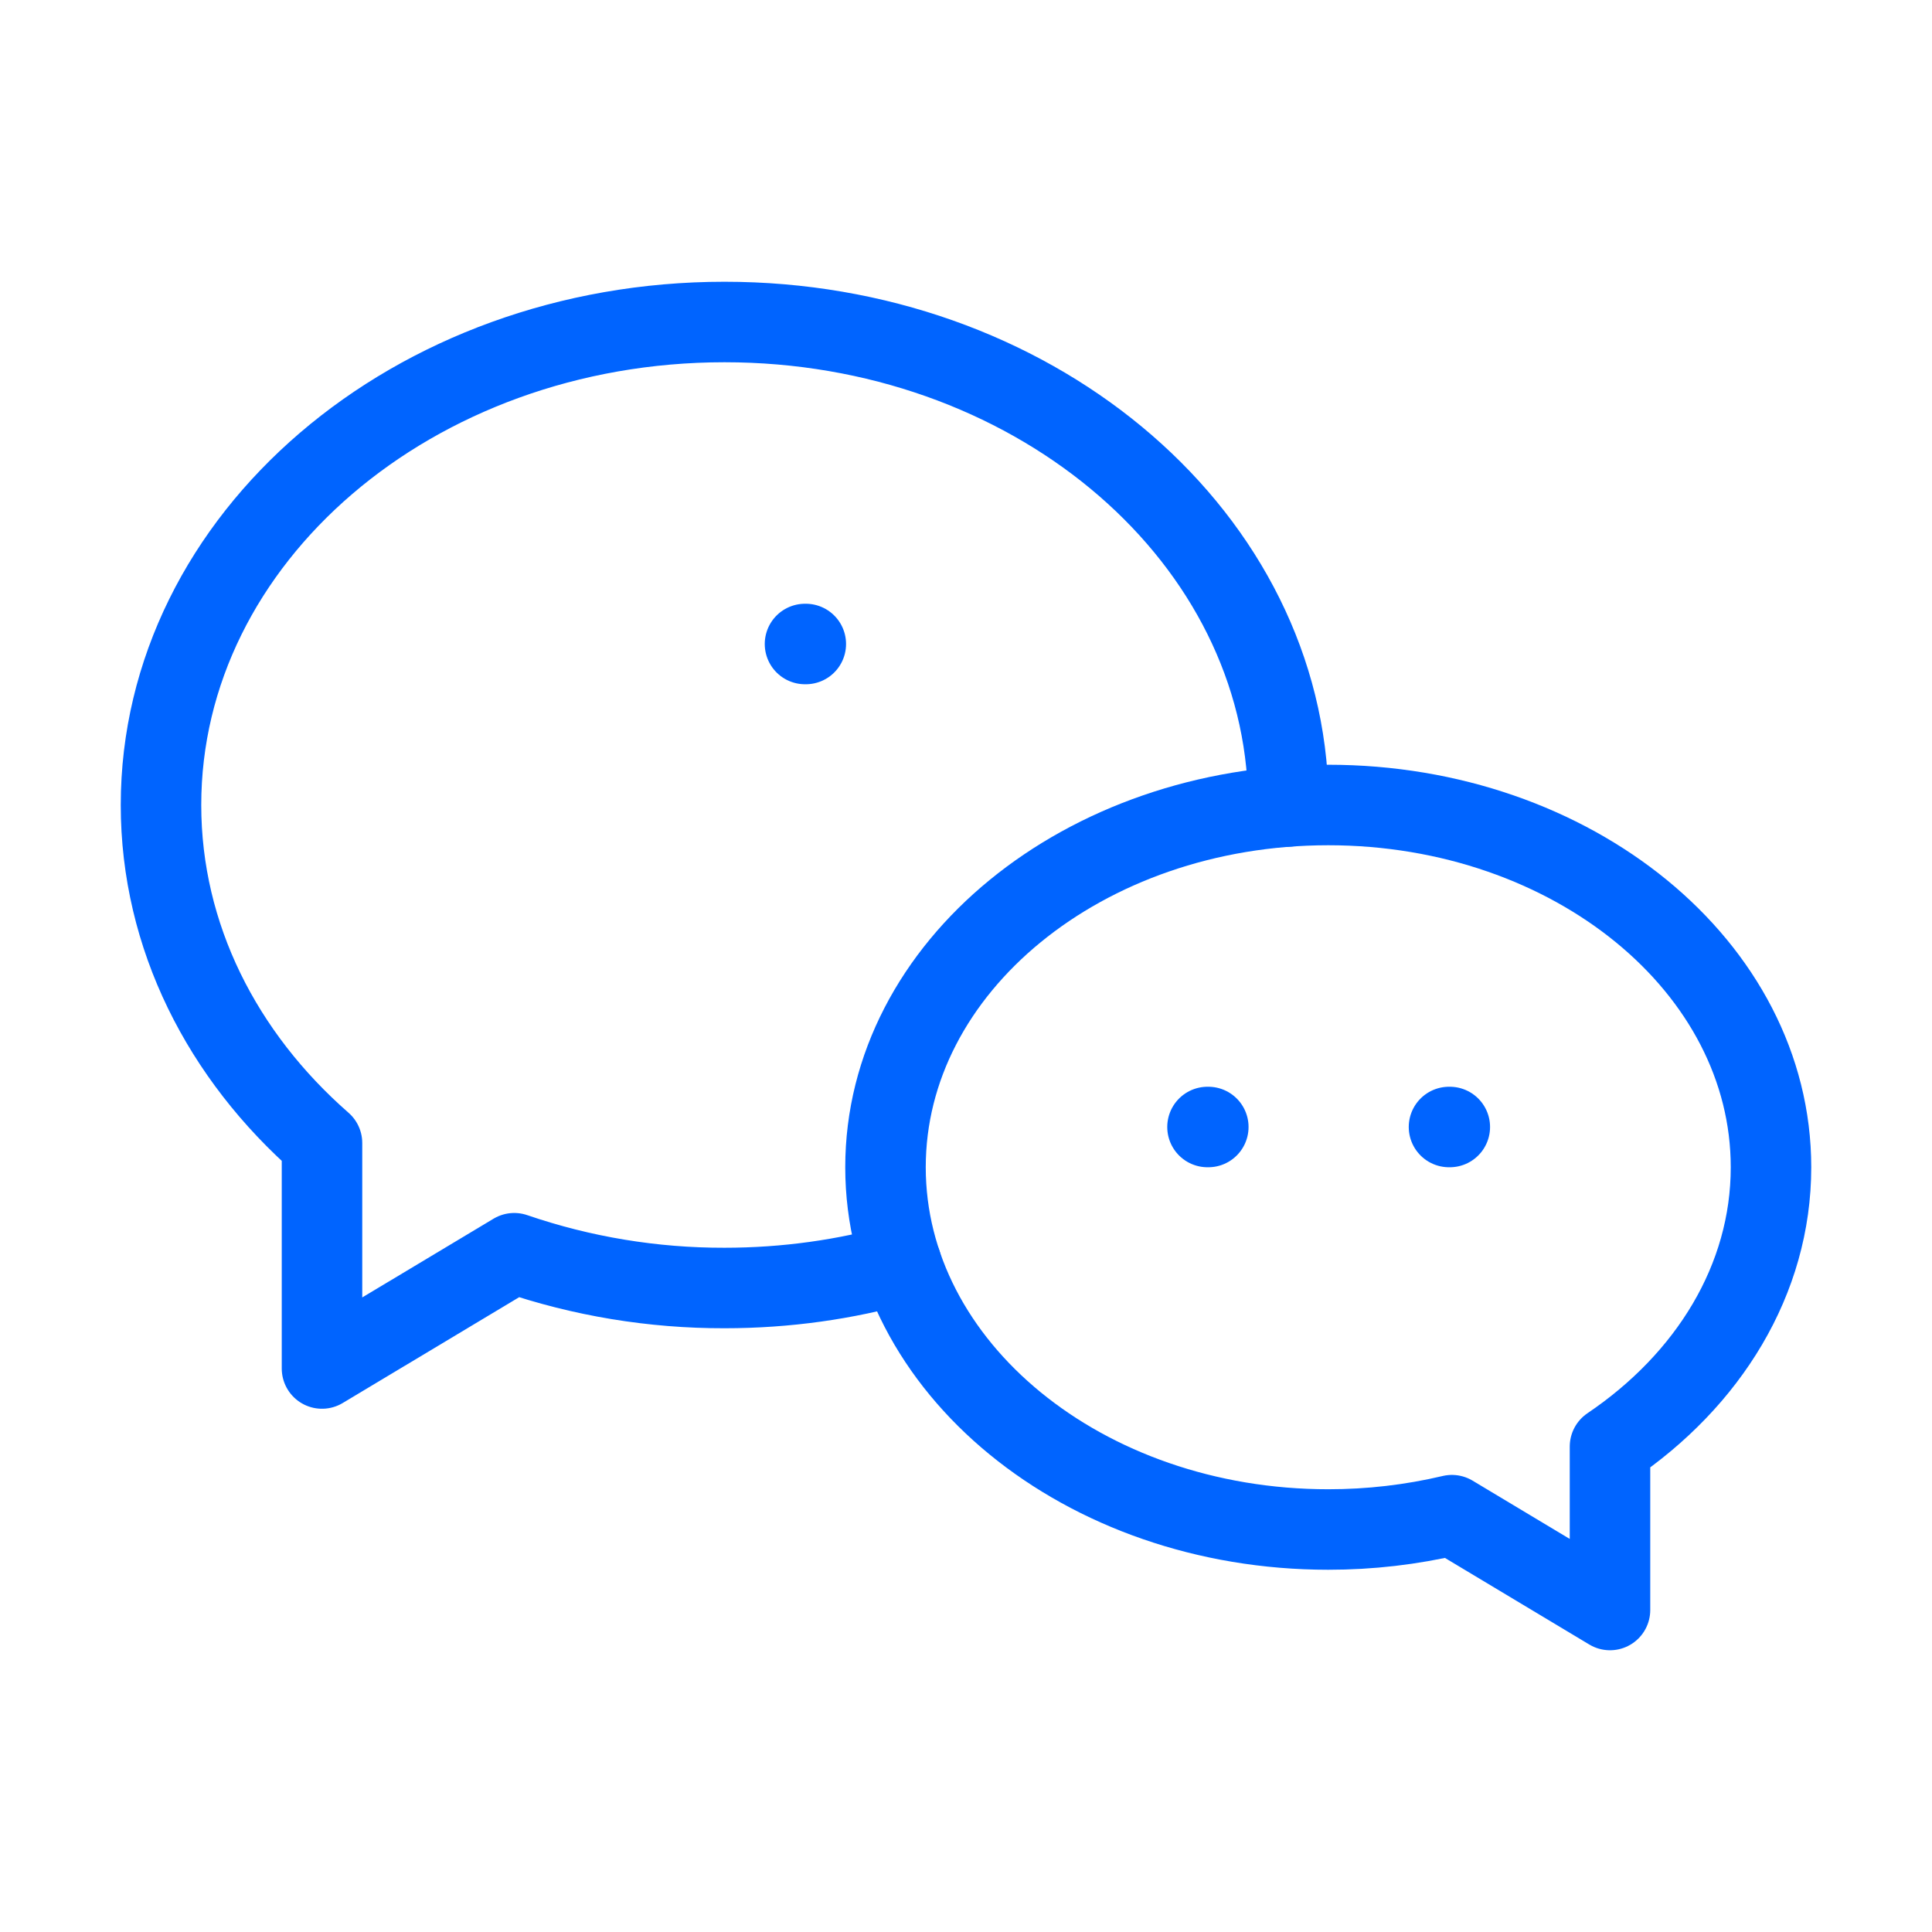 <?xml version="1.0" encoding="UTF-8"?> <svg xmlns="http://www.w3.org/2000/svg" width="48" height="48" viewBox="0 0 48 48" fill="none"><g clip-path="url(#clip0_11557_38646)"><path d="M33 20C39.076 20 44 24.03 44 29C44 31.794 42.444 34.29 40 35.94V40L36.072 37.644C35.065 37.882 34.034 38.001 33 38C26.924 38 22 33.97 22 29C22 24.03 26.924 20 33 20Z" stroke="#0064FF" stroke-width="2" stroke-linecap="round" stroke-linejoin="round"></path><path d="M22.394 31.396C21.014 31.788 19.534 32 18 32C16.223 32.004 14.457 31.712 12.776 31.136L8 34V28.398C5.526 26.234 4 23.27 4 20C4 13.372 10.268 8 18 8C25.564 8 31.726 13.14 32 19.57V20.036" stroke="#0064FF" stroke-width="2" stroke-linecap="round" stroke-linejoin="round"></path><path d="M20 16H20.02" stroke="#0064FF" stroke-width="2" stroke-linecap="round" stroke-linejoin="round"></path><path d="M30 28H30.02" stroke="#0064FF" stroke-width="2" stroke-linecap="round" stroke-linejoin="round"></path><path d="M36 28H36.02" stroke="#0064FF" stroke-width="2" stroke-linecap="round" stroke-linejoin="round"></path></g><defs><clipPath id="clip0_11557_38646"><rect width="48" height="48" fill="white"></rect></clipPath></defs></svg> 